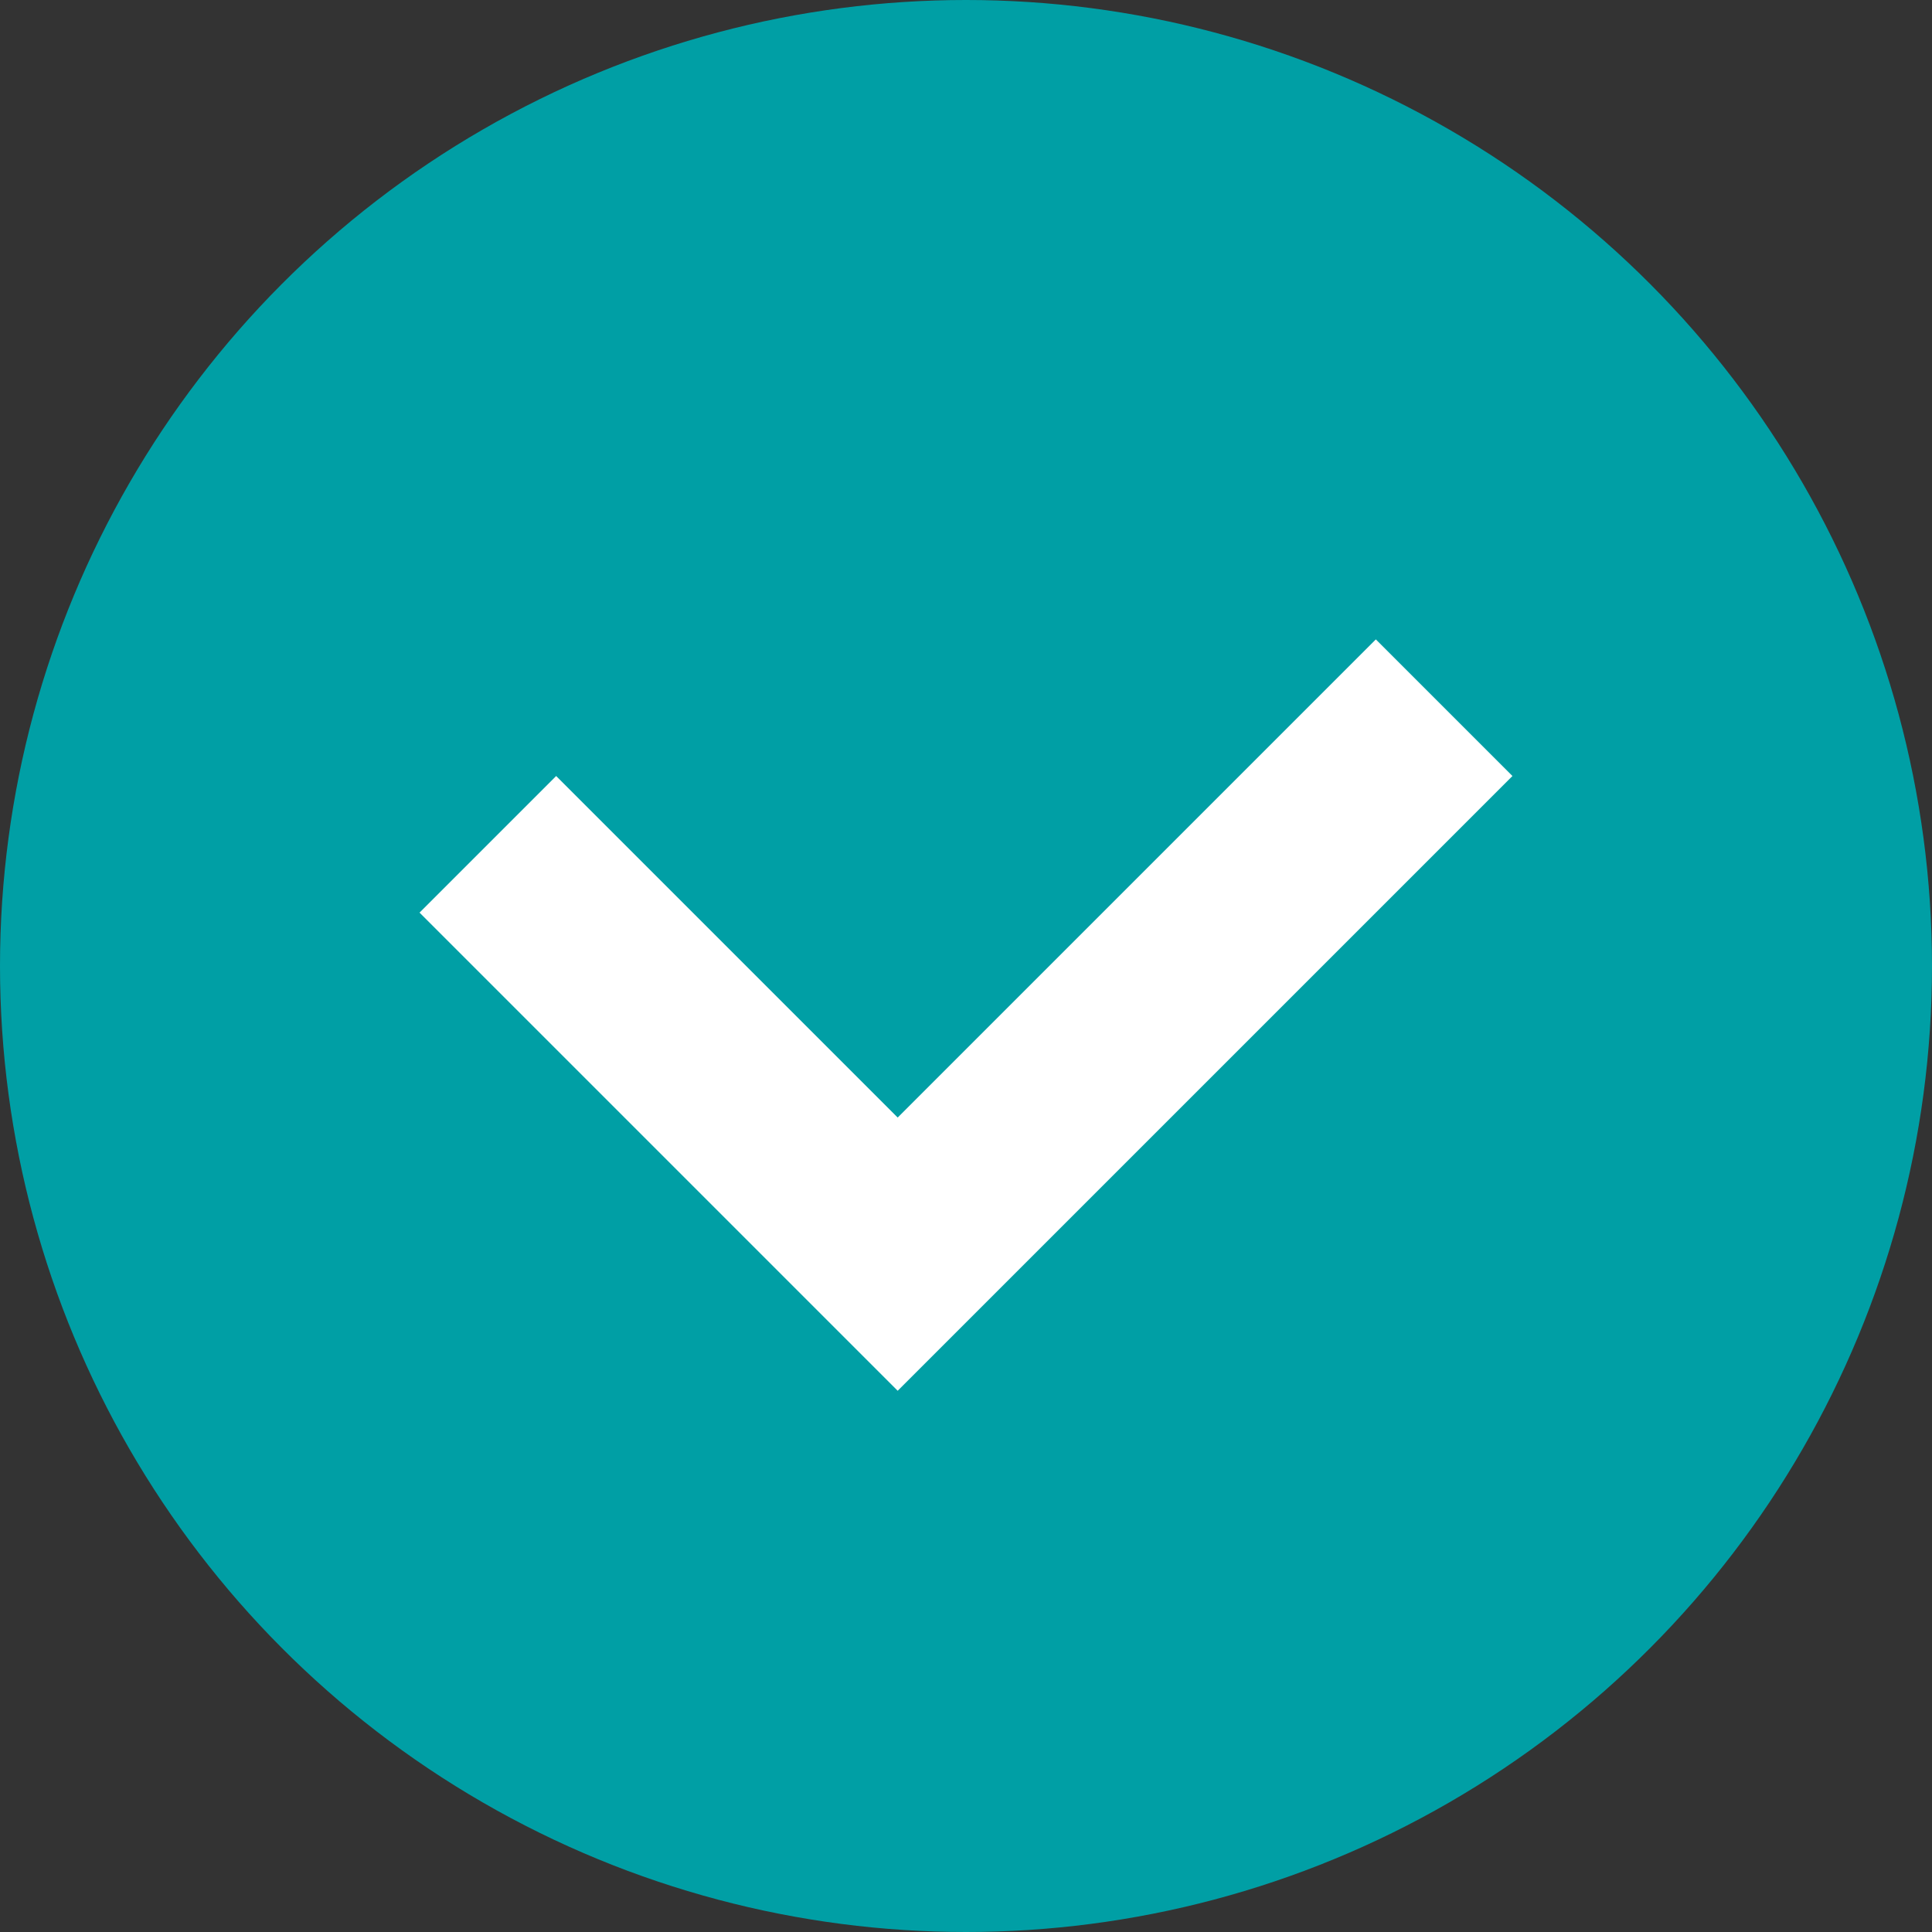 <svg xmlns="http://www.w3.org/2000/svg" width="80" height="80" viewBox="0 0 80 80">
  <rect x="0" y="0" width="80" height="80" fill="#333333" stroke="none"/>
  <g id="グループ_5716" data-name="グループ 5716" transform="translate(-430 -1346)">
    <circle id="楕円形_2040" data-name="楕円形 2040" cx="40" cy="40" r="40" transform="translate(430 1346)" fill="#009fa5"/>
    <path id="パス_4393" data-name="パス 4393" d="M24,0V32H0" transform="translate(472.828 1358.334) rotate(45)" fill="none" stroke="#fff" stroke-width="8"/>
  </g>
</svg>
